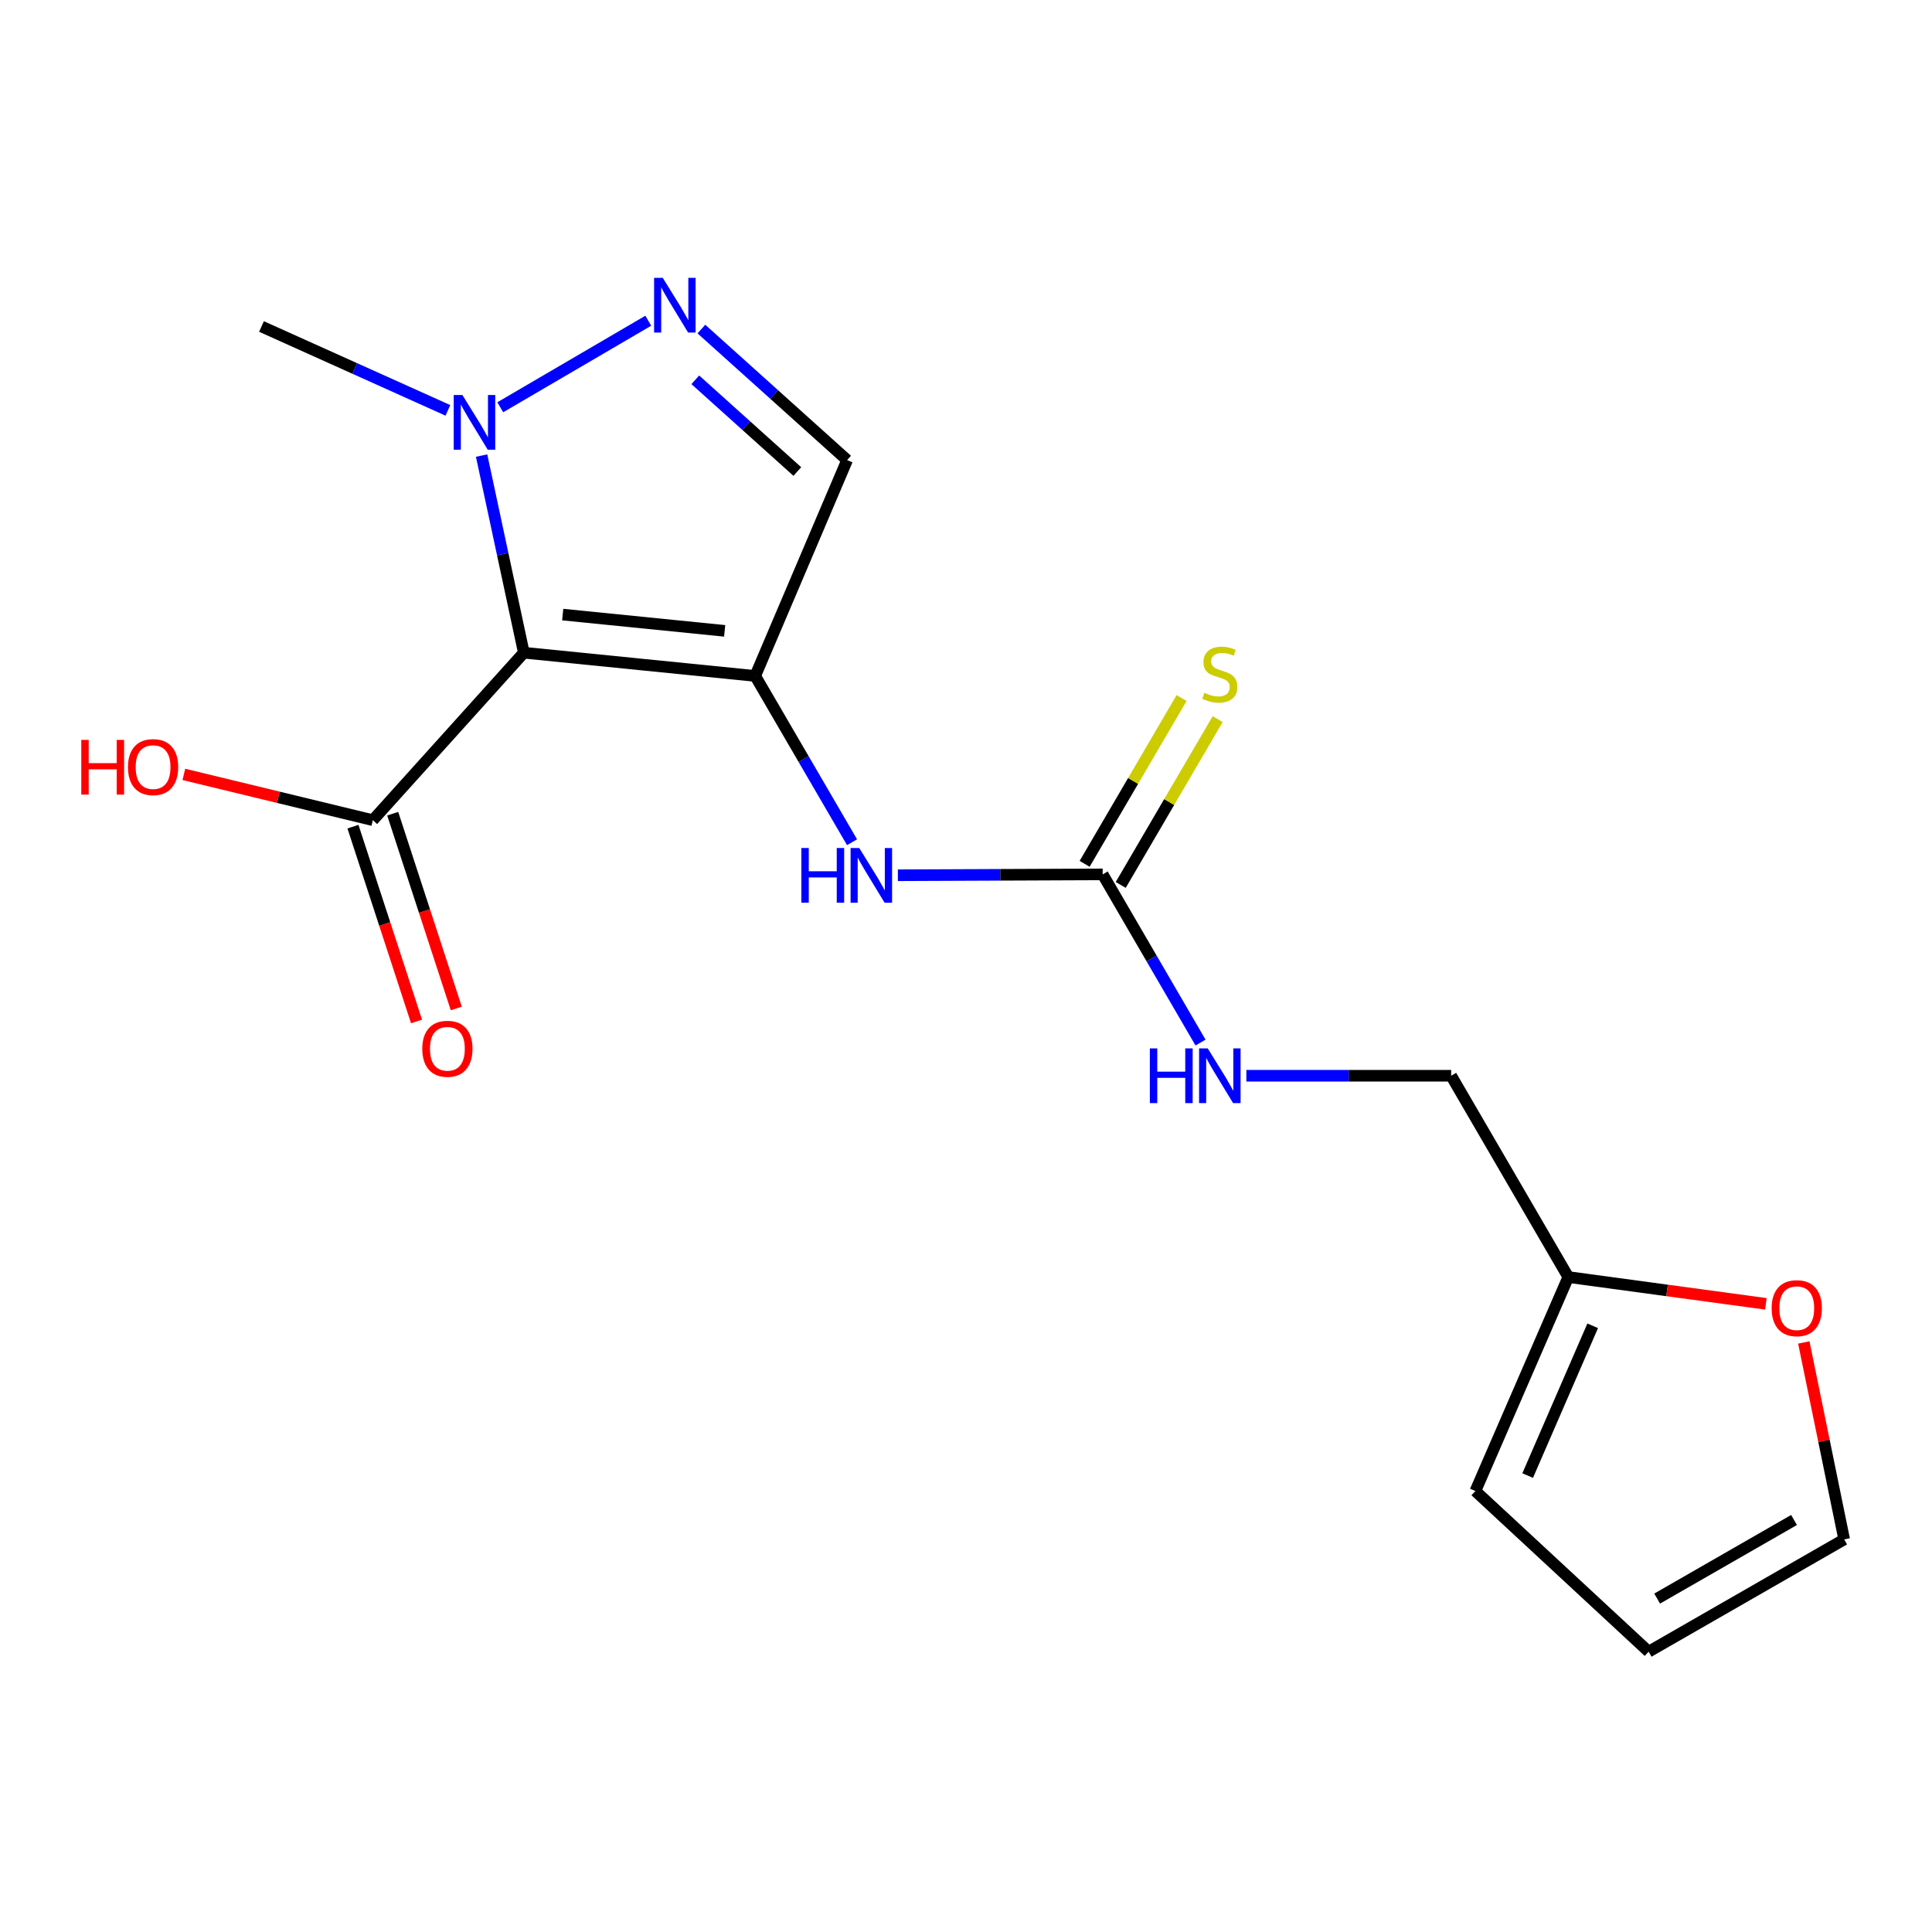 <?xml version='1.0' encoding='iso-8859-1'?>
<svg version='1.1' baseProfile='full'
              xmlns='http://www.w3.org/2000/svg'
                      xmlns:rdkit='http://www.rdkit.org/xml'
                      xmlns:xlink='http://www.w3.org/1999/xlink'
                  xml:space='preserve'
width='1000px' height='1000px' viewBox='0 0 1000 1000'>
<!-- END OF HEADER -->
<rect style='opacity:1.0;fill:#FFFFFF;stroke:none' width='1000' height='1000' x='0' y='0'> </rect>
<path class='bond-0' d='M 390.893,349.868 L 271.134,337.834' style='fill:none;fill-rule:evenodd;stroke:#000000;stroke-width:6px;stroke-linecap:butt;stroke-linejoin:miter;stroke-opacity:1' />
<path class='bond-0' d='M 375.092,326.532 L 291.261,318.109' style='fill:none;fill-rule:evenodd;stroke:#000000;stroke-width:6px;stroke-linecap:butt;stroke-linejoin:miter;stroke-opacity:1' />
<path class='bond-3' d='M 390.893,349.868 L 438.474,238.14' style='fill:none;fill-rule:evenodd;stroke:#000000;stroke-width:6px;stroke-linecap:butt;stroke-linejoin:miter;stroke-opacity:1' />
<path class='bond-4' d='M 390.893,349.868 L 415.954,392.903' style='fill:none;fill-rule:evenodd;stroke:#000000;stroke-width:6px;stroke-linecap:butt;stroke-linejoin:miter;stroke-opacity:1' />
<path class='bond-4' d='M 415.954,392.903 L 441.015,435.938' style='fill:none;fill-rule:evenodd;stroke:#0000FF;stroke-width:6px;stroke-linecap:butt;stroke-linejoin:miter;stroke-opacity:1' />
<path class='bond-2' d='M 271.134,337.834 L 260.205,286.824' style='fill:none;fill-rule:evenodd;stroke:#000000;stroke-width:6px;stroke-linecap:butt;stroke-linejoin:miter;stroke-opacity:1' />
<path class='bond-2' d='M 260.205,286.824 L 249.275,235.813' style='fill:none;fill-rule:evenodd;stroke:#0000FF;stroke-width:6px;stroke-linecap:butt;stroke-linejoin:miter;stroke-opacity:1' />
<path class='bond-6' d='M 271.134,337.834 L 192.982,424.521' style='fill:none;fill-rule:evenodd;stroke:#000000;stroke-width:6px;stroke-linecap:butt;stroke-linejoin:miter;stroke-opacity:1' />
<path class='bond-1' d='M 363.036,170.319 L 400.755,204.229' style='fill:none;fill-rule:evenodd;stroke:#0000FF;stroke-width:6px;stroke-linecap:butt;stroke-linejoin:miter;stroke-opacity:1' />
<path class='bond-1' d='M 400.755,204.229 L 438.474,238.14' style='fill:none;fill-rule:evenodd;stroke:#000000;stroke-width:6px;stroke-linecap:butt;stroke-linejoin:miter;stroke-opacity:1' />
<path class='bond-1' d='M 359.885,196.584 L 386.288,220.321' style='fill:none;fill-rule:evenodd;stroke:#0000FF;stroke-width:6px;stroke-linecap:butt;stroke-linejoin:miter;stroke-opacity:1' />
<path class='bond-1' d='M 386.288,220.321 L 412.691,244.058' style='fill:none;fill-rule:evenodd;stroke:#000000;stroke-width:6px;stroke-linecap:butt;stroke-linejoin:miter;stroke-opacity:1' />
<path class='bond-18' d='M 335.555,166.004 L 258.934,210.802' style='fill:none;fill-rule:evenodd;stroke:#0000FF;stroke-width:6px;stroke-linecap:butt;stroke-linejoin:miter;stroke-opacity:1' />
<path class='bond-17' d='M 231.826,212.411 L 183.589,190.702' style='fill:none;fill-rule:evenodd;stroke:#0000FF;stroke-width:6px;stroke-linecap:butt;stroke-linejoin:miter;stroke-opacity:1' />
<path class='bond-17' d='M 183.589,190.702 L 135.351,168.992' style='fill:none;fill-rule:evenodd;stroke:#000000;stroke-width:6px;stroke-linecap:butt;stroke-linejoin:miter;stroke-opacity:1' />
<path class='bond-5' d='M 464.734,453.027 L 517.74,452.803' style='fill:none;fill-rule:evenodd;stroke:#0000FF;stroke-width:6px;stroke-linecap:butt;stroke-linejoin:miter;stroke-opacity:1' />
<path class='bond-5' d='M 517.74,452.803 L 570.746,452.58' style='fill:none;fill-rule:evenodd;stroke:#000000;stroke-width:6px;stroke-linecap:butt;stroke-linejoin:miter;stroke-opacity:1' />
<path class='bond-8' d='M 580.087,458.041 L 605.177,415.127' style='fill:none;fill-rule:evenodd;stroke:#000000;stroke-width:6px;stroke-linecap:butt;stroke-linejoin:miter;stroke-opacity:1' />
<path class='bond-8' d='M 605.177,415.127 L 630.267,372.214' style='fill:none;fill-rule:evenodd;stroke:#CCCC00;stroke-width:6px;stroke-linecap:butt;stroke-linejoin:miter;stroke-opacity:1' />
<path class='bond-8' d='M 561.406,447.119 L 586.497,404.206' style='fill:none;fill-rule:evenodd;stroke:#000000;stroke-width:6px;stroke-linecap:butt;stroke-linejoin:miter;stroke-opacity:1' />
<path class='bond-8' d='M 586.497,404.206 L 611.587,361.292' style='fill:none;fill-rule:evenodd;stroke:#CCCC00;stroke-width:6px;stroke-linecap:butt;stroke-linejoin:miter;stroke-opacity:1' />
<path class='bond-9' d='M 570.746,452.58 L 596.069,496.106' style='fill:none;fill-rule:evenodd;stroke:#000000;stroke-width:6px;stroke-linecap:butt;stroke-linejoin:miter;stroke-opacity:1' />
<path class='bond-9' d='M 596.069,496.106 L 621.391,539.632' style='fill:none;fill-rule:evenodd;stroke:#0000FF;stroke-width:6px;stroke-linecap:butt;stroke-linejoin:miter;stroke-opacity:1' />
<path class='bond-11' d='M 182.697,427.878 L 199.147,478.285' style='fill:none;fill-rule:evenodd;stroke:#000000;stroke-width:6px;stroke-linecap:butt;stroke-linejoin:miter;stroke-opacity:1' />
<path class='bond-11' d='M 199.147,478.285 L 215.598,528.692' style='fill:none;fill-rule:evenodd;stroke:#FF0000;stroke-width:6px;stroke-linecap:butt;stroke-linejoin:miter;stroke-opacity:1' />
<path class='bond-11' d='M 203.268,421.165 L 219.718,471.572' style='fill:none;fill-rule:evenodd;stroke:#000000;stroke-width:6px;stroke-linecap:butt;stroke-linejoin:miter;stroke-opacity:1' />
<path class='bond-11' d='M 219.718,471.572 L 236.169,521.979' style='fill:none;fill-rule:evenodd;stroke:#FF0000;stroke-width:6px;stroke-linecap:butt;stroke-linejoin:miter;stroke-opacity:1' />
<path class='bond-16' d='M 192.982,424.521 L 144.071,412.674' style='fill:none;fill-rule:evenodd;stroke:#000000;stroke-width:6px;stroke-linecap:butt;stroke-linejoin:miter;stroke-opacity:1' />
<path class='bond-16' d='M 144.071,412.674 L 95.161,400.826' style='fill:none;fill-rule:evenodd;stroke:#FF0000;stroke-width:6px;stroke-linecap:butt;stroke-linejoin:miter;stroke-opacity:1' />
<path class='bond-7' d='M 811.742,660.997 L 751.117,556.806' style='fill:none;fill-rule:evenodd;stroke:#000000;stroke-width:6px;stroke-linecap:butt;stroke-linejoin:miter;stroke-opacity:1' />
<path class='bond-10' d='M 811.742,660.997 L 862.878,667.931' style='fill:none;fill-rule:evenodd;stroke:#000000;stroke-width:6px;stroke-linecap:butt;stroke-linejoin:miter;stroke-opacity:1' />
<path class='bond-10' d='M 862.878,667.931 L 914.014,674.866' style='fill:none;fill-rule:evenodd;stroke:#FF0000;stroke-width:6px;stroke-linecap:butt;stroke-linejoin:miter;stroke-opacity:1' />
<path class='bond-12' d='M 811.742,660.997 L 763.656,771.751' style='fill:none;fill-rule:evenodd;stroke:#000000;stroke-width:6px;stroke-linecap:butt;stroke-linejoin:miter;stroke-opacity:1' />
<path class='bond-12' d='M 824.378,686.228 L 790.717,763.755' style='fill:none;fill-rule:evenodd;stroke:#000000;stroke-width:6px;stroke-linecap:butt;stroke-linejoin:miter;stroke-opacity:1' />
<path class='bond-15' d='M 645.116,556.806 L 698.117,556.806' style='fill:none;fill-rule:evenodd;stroke:#0000FF;stroke-width:6px;stroke-linecap:butt;stroke-linejoin:miter;stroke-opacity:1' />
<path class='bond-15' d='M 698.117,556.806 L 751.117,556.806' style='fill:none;fill-rule:evenodd;stroke:#000000;stroke-width:6px;stroke-linecap:butt;stroke-linejoin:miter;stroke-opacity:1' />
<path class='bond-13' d='M 933.649,694.85 L 944.097,745.821' style='fill:none;fill-rule:evenodd;stroke:#FF0000;stroke-width:6px;stroke-linecap:butt;stroke-linejoin:miter;stroke-opacity:1' />
<path class='bond-13' d='M 944.097,745.821 L 954.545,796.792' style='fill:none;fill-rule:evenodd;stroke:#000000;stroke-width:6px;stroke-linecap:butt;stroke-linejoin:miter;stroke-opacity:1' />
<path class='bond-14' d='M 763.656,771.751 L 853.336,854.904' style='fill:none;fill-rule:evenodd;stroke:#000000;stroke-width:6px;stroke-linecap:butt;stroke-linejoin:miter;stroke-opacity:1' />
<path class='bond-19' d='M 954.545,796.792 L 853.336,854.904' style='fill:none;fill-rule:evenodd;stroke:#000000;stroke-width:6px;stroke-linecap:butt;stroke-linejoin:miter;stroke-opacity:1' />
<path class='bond-19' d='M 928.589,786.743 L 857.743,827.422' style='fill:none;fill-rule:evenodd;stroke:#000000;stroke-width:6px;stroke-linecap:butt;stroke-linejoin:miter;stroke-opacity:1' />
<path  class='atom-2' d='M 343.038 143.808
L 352.318 158.808
Q 353.238 160.288, 354.718 162.968
Q 356.198 165.648, 356.278 165.808
L 356.278 143.808
L 360.038 143.808
L 360.038 172.128
L 356.158 172.128
L 346.198 155.728
Q 345.038 153.808, 343.798 151.608
Q 342.598 149.408, 342.238 148.728
L 342.238 172.128
L 338.558 172.128
L 338.558 143.808
L 343.038 143.808
' fill='#0000FF'/>
<path  class='atom-3' d='M 239.328 204.445
L 248.608 219.445
Q 249.528 220.925, 251.008 223.605
Q 252.488 226.285, 252.568 226.445
L 252.568 204.445
L 256.328 204.445
L 256.328 232.765
L 252.448 232.765
L 242.488 216.365
Q 241.328 214.445, 240.088 212.245
Q 238.888 210.045, 238.528 209.365
L 238.528 232.765
L 234.848 232.765
L 234.848 204.445
L 239.328 204.445
' fill='#0000FF'/>
<path  class='atom-5' d='M 414.78 438.925
L 418.62 438.925
L 418.62 450.965
L 433.1 450.965
L 433.1 438.925
L 436.94 438.925
L 436.94 467.245
L 433.1 467.245
L 433.1 454.165
L 418.62 454.165
L 418.62 467.245
L 414.78 467.245
L 414.78 438.925
' fill='#0000FF'/>
<path  class='atom-5' d='M 444.74 438.925
L 454.02 453.925
Q 454.94 455.405, 456.42 458.085
Q 457.9 460.765, 457.98 460.925
L 457.98 438.925
L 461.74 438.925
L 461.74 467.245
L 457.86 467.245
L 447.9 450.845
Q 446.74 448.925, 445.5 446.725
Q 444.3 444.525, 443.94 443.845
L 443.94 467.245
L 440.26 467.245
L 440.26 438.925
L 444.74 438.925
' fill='#0000FF'/>
<path  class='atom-9' d='M 623.383 358.59
Q 623.703 358.71, 625.023 359.27
Q 626.343 359.83, 627.783 360.19
Q 629.263 360.51, 630.703 360.51
Q 633.383 360.51, 634.943 359.23
Q 636.503 357.91, 636.503 355.63
Q 636.503 354.07, 635.703 353.11
Q 634.943 352.15, 633.743 351.63
Q 632.543 351.11, 630.543 350.51
Q 628.023 349.75, 626.503 349.03
Q 625.023 348.31, 623.943 346.79
Q 622.903 345.27, 622.903 342.71
Q 622.903 339.15, 625.303 336.95
Q 627.743 334.75, 632.543 334.75
Q 635.823 334.75, 639.543 336.31
L 638.623 339.39
Q 635.223 337.99, 632.663 337.99
Q 629.903 337.99, 628.383 339.15
Q 626.863 340.27, 626.903 342.23
Q 626.903 343.75, 627.663 344.67
Q 628.463 345.59, 629.583 346.11
Q 630.743 346.63, 632.663 347.23
Q 635.223 348.03, 636.743 348.83
Q 638.263 349.63, 639.343 351.27
Q 640.463 352.87, 640.463 355.63
Q 640.463 359.55, 637.823 361.67
Q 635.223 363.75, 630.863 363.75
Q 628.343 363.75, 626.423 363.19
Q 624.543 362.67, 622.303 361.75
L 623.383 358.59
' fill='#CCCC00'/>
<path  class='atom-10' d='M 595.163 542.646
L 599.003 542.646
L 599.003 554.686
L 613.483 554.686
L 613.483 542.646
L 617.323 542.646
L 617.323 570.966
L 613.483 570.966
L 613.483 557.886
L 599.003 557.886
L 599.003 570.966
L 595.163 570.966
L 595.163 542.646
' fill='#0000FF'/>
<path  class='atom-10' d='M 625.123 542.646
L 634.403 557.646
Q 635.323 559.126, 636.803 561.806
Q 638.283 564.486, 638.363 564.646
L 638.363 542.646
L 642.123 542.646
L 642.123 570.966
L 638.243 570.966
L 628.283 554.566
Q 627.123 552.646, 625.883 550.446
Q 624.683 548.246, 624.323 547.566
L 624.323 570.966
L 620.643 570.966
L 620.643 542.646
L 625.123 542.646
' fill='#0000FF'/>
<path  class='atom-11' d='M 916.998 677.113
Q 916.998 670.313, 920.358 666.513
Q 923.718 662.713, 929.998 662.713
Q 936.278 662.713, 939.638 666.513
Q 942.998 670.313, 942.998 677.113
Q 942.998 683.993, 939.598 687.913
Q 936.198 691.793, 929.998 691.793
Q 923.758 691.793, 920.358 687.913
Q 916.998 684.033, 916.998 677.113
M 929.998 688.593
Q 934.318 688.593, 936.638 685.713
Q 938.998 682.793, 938.998 677.113
Q 938.998 671.553, 936.638 668.753
Q 934.318 665.913, 929.998 665.913
Q 925.678 665.913, 923.318 668.713
Q 920.998 671.513, 920.998 677.113
Q 920.998 682.833, 923.318 685.713
Q 925.678 688.593, 929.998 688.593
' fill='#FF0000'/>
<path  class='atom-12' d='M 218.571 542.845
Q 218.571 536.045, 221.931 532.245
Q 225.291 528.445, 231.571 528.445
Q 237.851 528.445, 241.211 532.245
Q 244.571 536.045, 244.571 542.845
Q 244.571 549.725, 241.171 553.645
Q 237.771 557.525, 231.571 557.525
Q 225.331 557.525, 221.931 553.645
Q 218.571 549.765, 218.571 542.845
M 231.571 554.325
Q 235.891 554.325, 238.211 551.445
Q 240.571 548.525, 240.571 542.845
Q 240.571 537.285, 238.211 534.485
Q 235.891 531.645, 231.571 531.645
Q 227.251 531.645, 224.891 534.445
Q 222.571 537.245, 222.571 542.845
Q 222.571 548.565, 224.891 551.445
Q 227.251 554.325, 231.571 554.325
' fill='#FF0000'/>
<path  class='atom-17' d='M 42.075 382.968
L 45.915 382.968
L 45.915 395.008
L 60.395 395.008
L 60.395 382.968
L 64.235 382.968
L 64.235 411.288
L 60.395 411.288
L 60.395 398.208
L 45.915 398.208
L 45.915 411.288
L 42.075 411.288
L 42.075 382.968
' fill='#FF0000'/>
<path  class='atom-17' d='M 66.235 397.048
Q 66.235 390.248, 69.595 386.448
Q 72.955 382.648, 79.235 382.648
Q 85.515 382.648, 88.875 386.448
Q 92.235 390.248, 92.235 397.048
Q 92.235 403.928, 88.835 407.848
Q 85.435 411.728, 79.235 411.728
Q 72.995 411.728, 69.595 407.848
Q 66.235 403.968, 66.235 397.048
M 79.235 408.528
Q 83.555 408.528, 85.875 405.648
Q 88.235 402.728, 88.235 397.048
Q 88.235 391.488, 85.875 388.688
Q 83.555 385.848, 79.235 385.848
Q 74.915 385.848, 72.555 388.648
Q 70.235 391.448, 70.235 397.048
Q 70.235 402.768, 72.555 405.648
Q 74.915 408.528, 79.235 408.528
' fill='#FF0000'/>
</svg>
